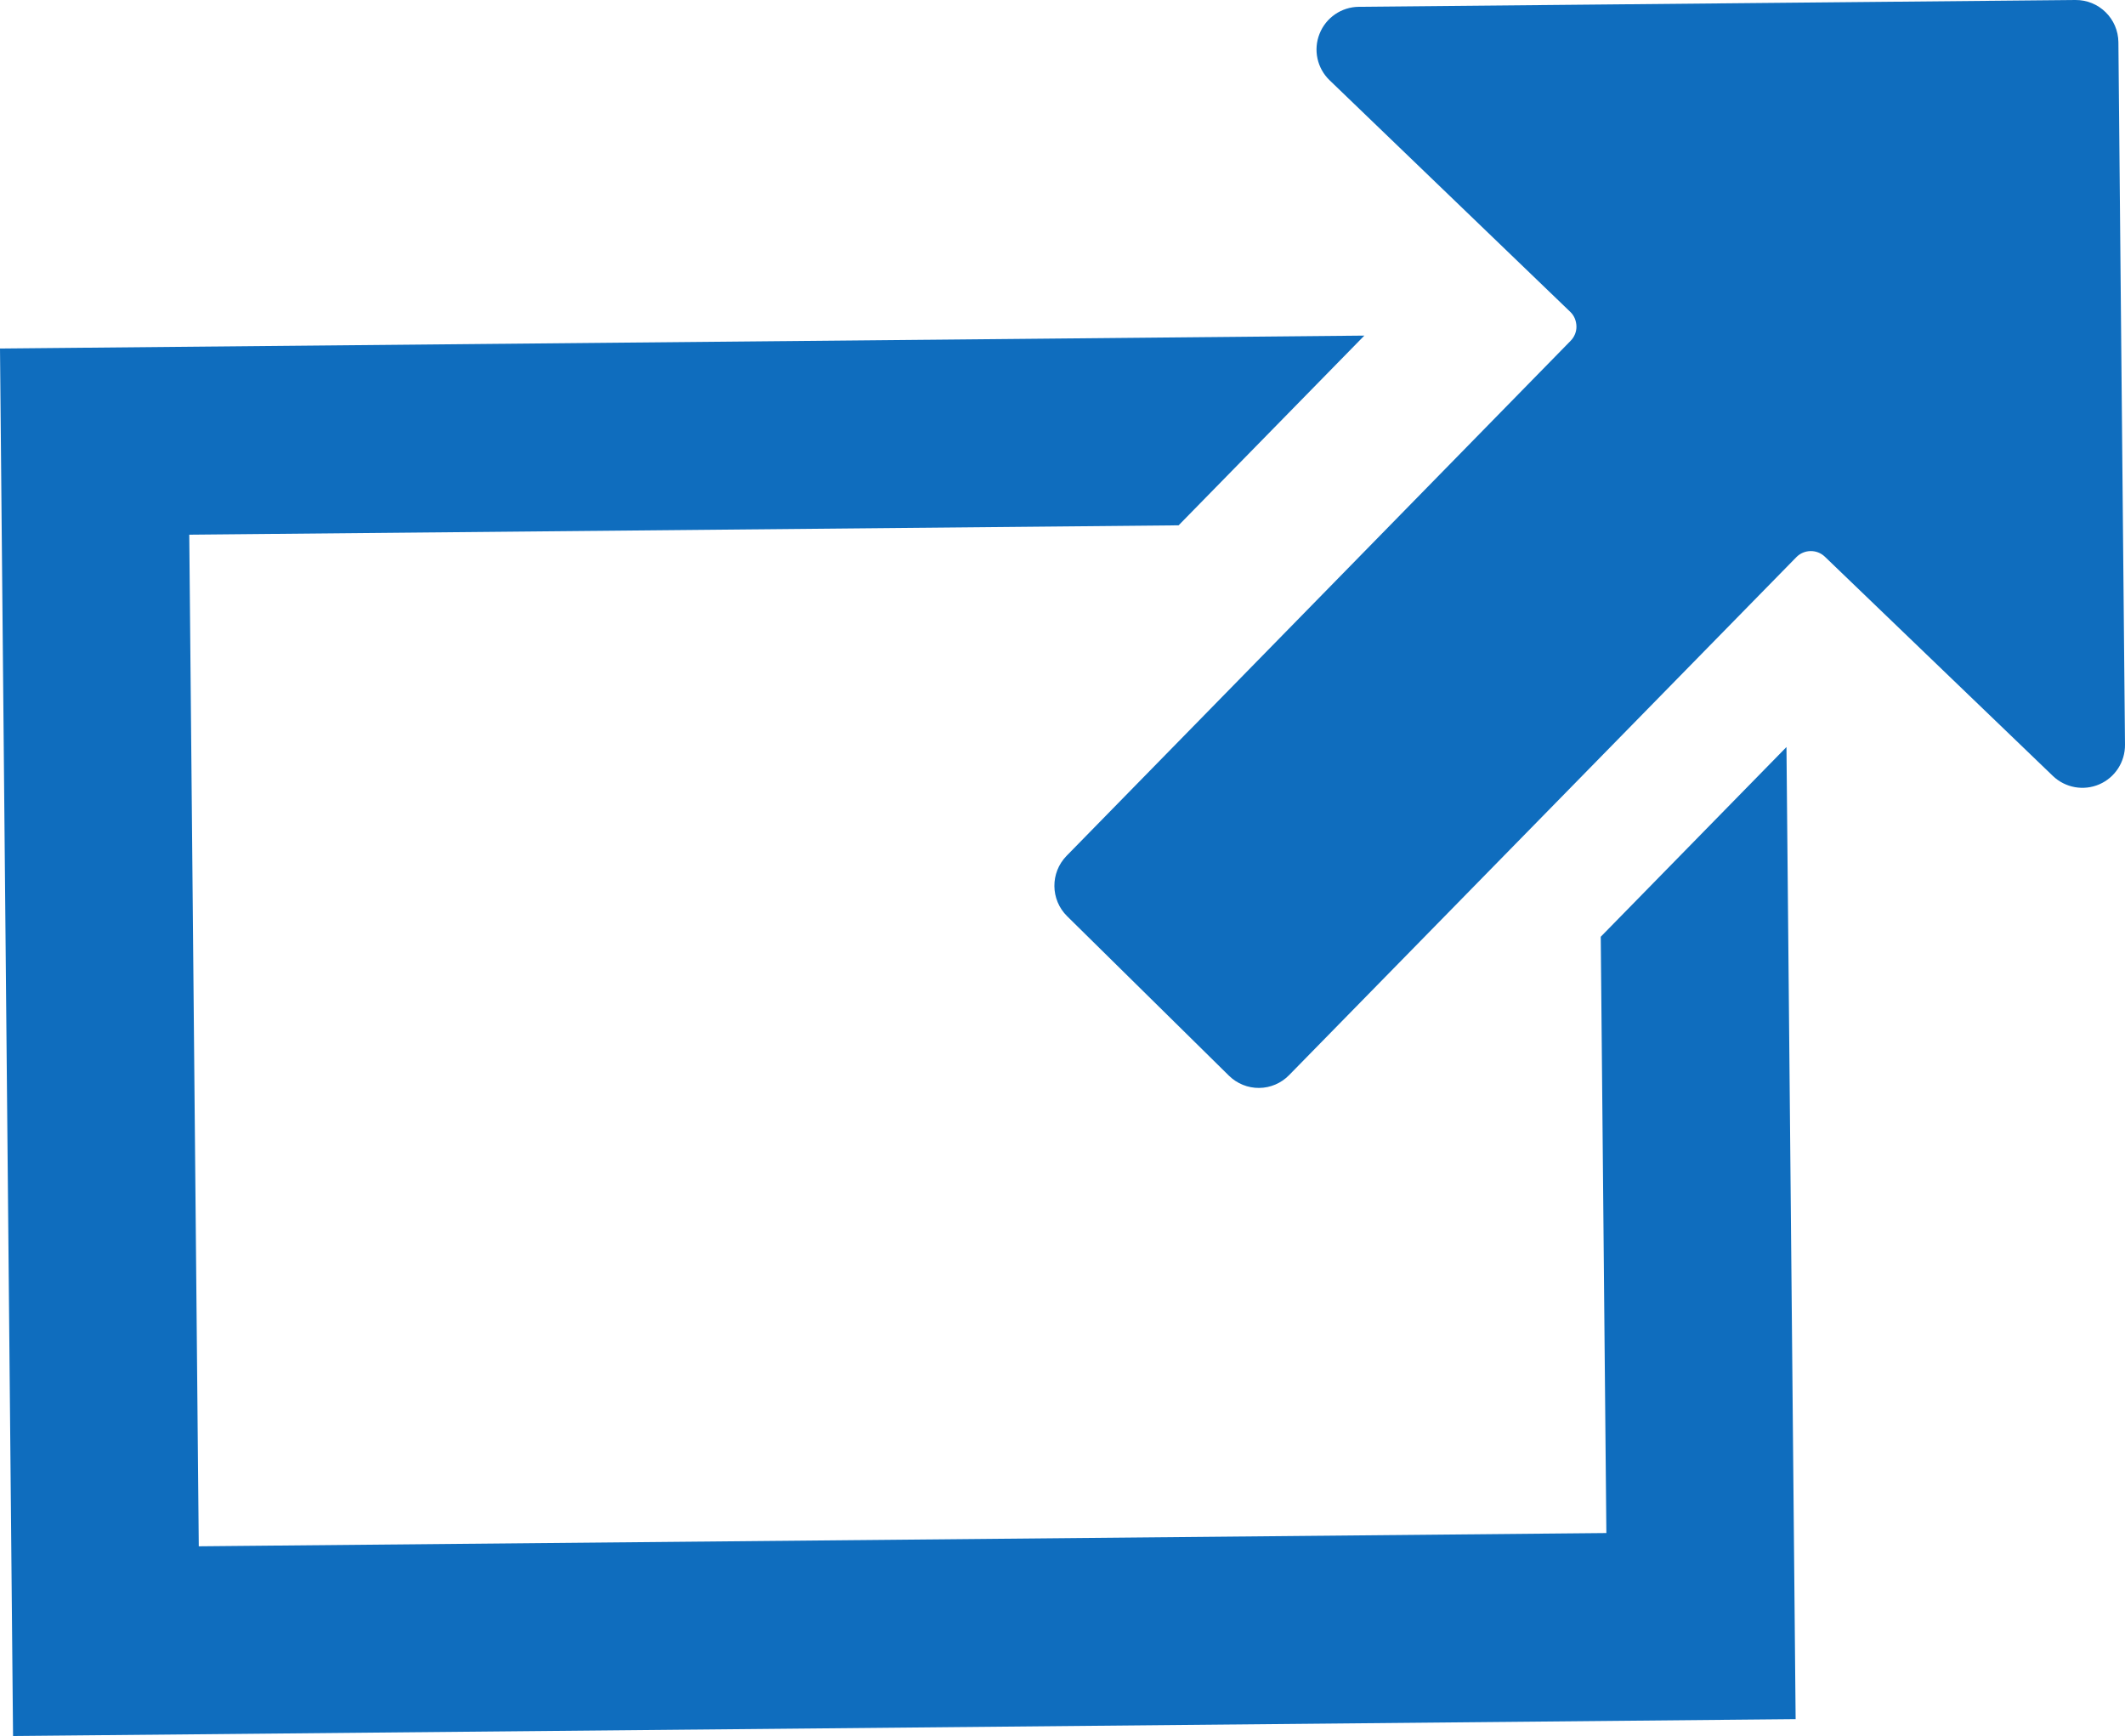 <?xml version="1.0" encoding="utf-8"?>
<!-- Generator: Adobe Illustrator 27.7.0, SVG Export Plug-In . SVG Version: 6.00 Build 0)  -->
<svg version="1.1" id="Layer_1" xmlns="http://www.w3.org/2000/svg" xmlns:xlink="http://www.w3.org/1999/xlink" x="0px" y="0px"
	 viewBox="0 0 30.607 25" style="enable-background:new 0 0 30.607 25;" xml:space="preserve">
<style type="text/css">
	.st0{fill-rule:evenodd;clip-rule:evenodd;fill:#0F6DBE;}
</style>
<g id="Symbols">
	<g id="Fill-1">
		<polygon class="st0" points="23.056,13.49 23.137,22.077 2.863,22.268 2.726,7.7 16.976,7.565 19.651,4.833 
			0,5.019 0.188,25 25.863,24.757 25.731,10.758 		"/>
		<path id="Fill-4" class="st0" d="M18.136,15.667h-0c-0.162,0.002-0.319-0.062-0.435-0.176l-2.331-2.297
			c-0.241-0.238-0.245-0.626-0.008-0.869l7.261-7.418c0.054-0.055,0.085-0.131,0.083-0.207
			c-0.002-0.082-0.033-0.155-0.087-0.207c-0.001-0.001-0.002-0.003-0.003-0.003l-3.465-3.334
			c-0.18-0.173-0.238-0.438-0.145-0.67c0.092-0.232,0.315-0.385,0.564-0.388L29.893,0
			c0.339-0.003,0.616,0.27,0.619,0.609l0.095,10.116c0.002,0.247-0.143,0.472-0.37,0.57
			c-0.227,0.098-0.49,0.05-0.668-0.12l-3.285-3.158c-0.115-0.111-0.299-0.107-0.41,0.006l-7.307,7.46
			C18.454,15.599,18.298,15.666,18.136,15.667"/>
	</g>
</g>
</svg>
